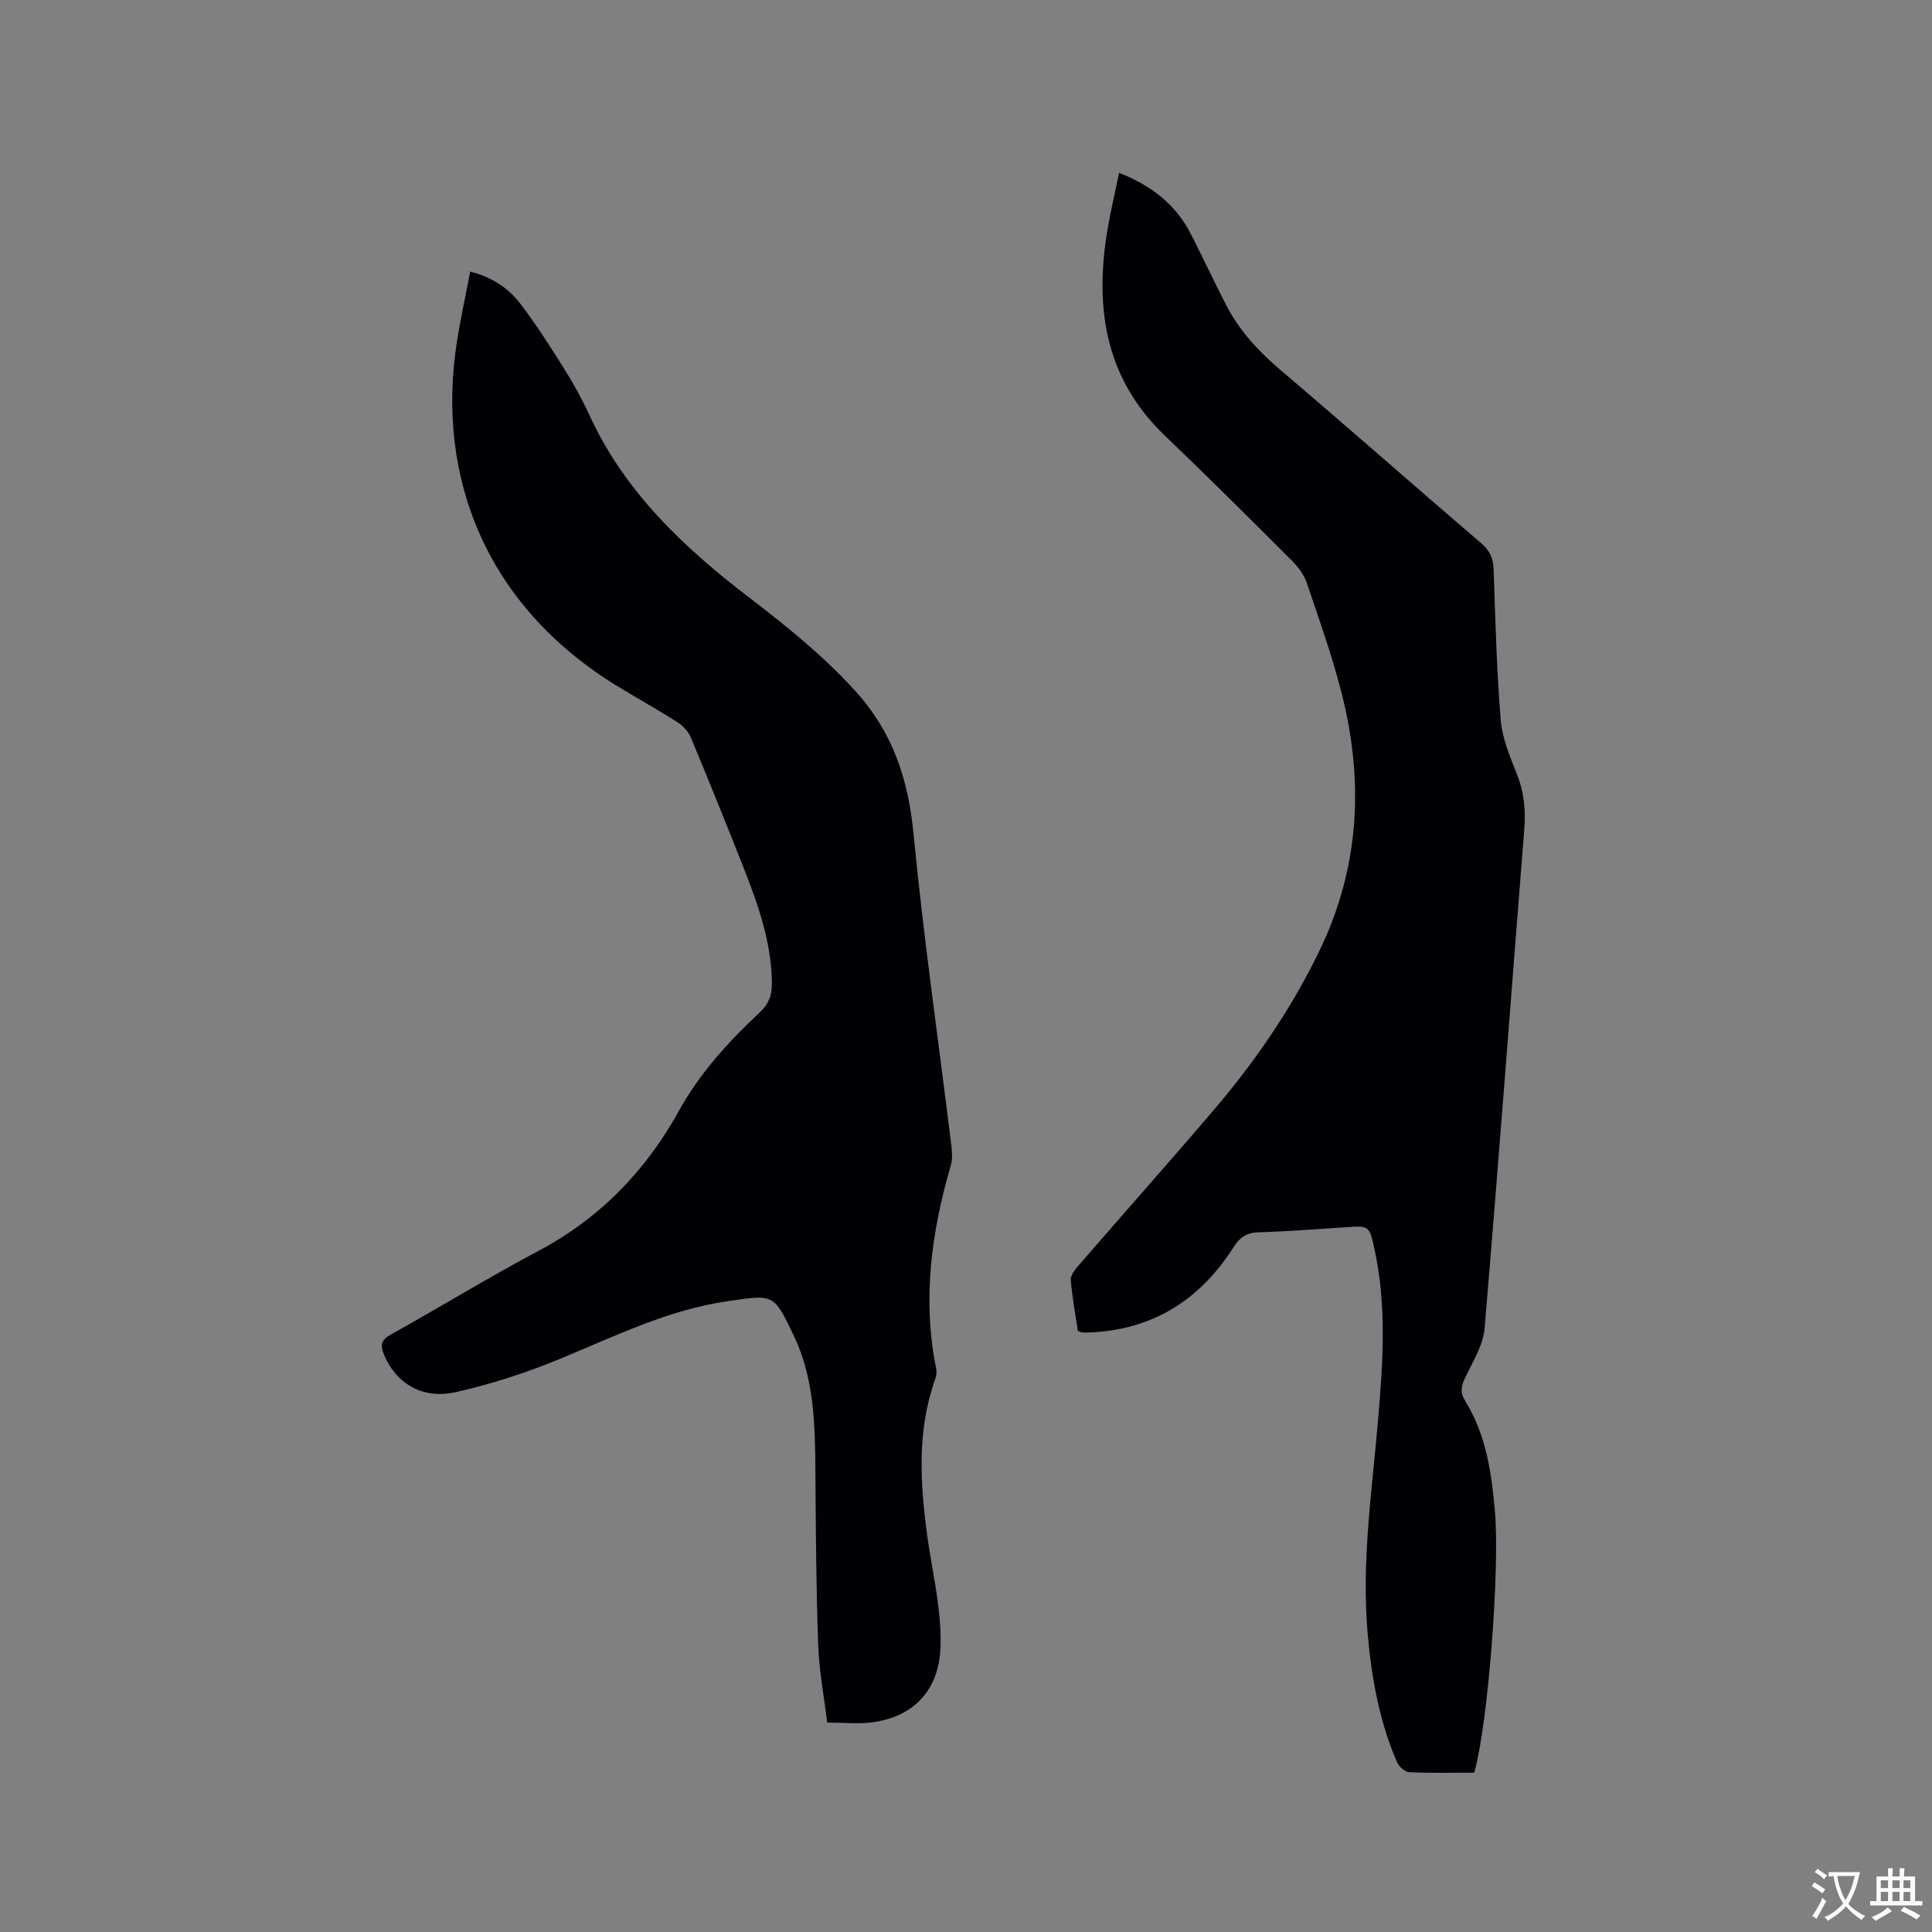 <svg enable-background="new 0 0 400 400" viewBox="0 0 400 400" xmlns="http://www.w3.org/2000/svg"><rect x="0" y="0" width="400" height="400" fill="#808080" stroke="none"/><path d="m97.35 56.23c4.72 1.21 8.04 3.55 10.49 6.79 3.25 4.29 6.16 8.85 9.02 13.42 1.91 3.05 3.67 6.22 5.16 9.48 7.3 15.93 19.59 27.48 33.17 37.86 7.75 5.93 15.28 12 21.9 19.29 7.72 8.5 10.95 18.21 12.04 29.5 2.09 21.61 5.2 43.13 7.85 64.69.16 1.33.22 2.79-.14 4.06-4.02 13.81-5.91 27.76-3.01 42.07.14.68.03 1.49-.21 2.16-3.76 10.52-3.13 21.28-1.69 32.06.63 4.72 1.62 9.4 2.24 14.12.4 3.03.65 6.12.56 9.18-.28 8.82-5.36 14.5-14.09 15.67-2.9.39-5.9.06-9.38.06-.65-5.37-1.68-10.79-1.87-16.23-.42-11.97-.49-23.95-.57-35.93-.07-9.48-.25-19-4.37-27.72-4.28-9.06-4.25-8.74-13.82-7.36-12.29 1.77-23.37 7.27-34.72 11.95-6.99 2.88-14.29 5.26-21.67 6.9-6.88 1.53-12.31-1.95-14.73-7.76-.85-2.05-.56-3.1 1.5-4.24 10.18-5.66 20.12-11.78 30.41-17.23 12.72-6.73 22.27-16.6 29.11-28.97 4.4-7.97 10.33-14.41 16.82-20.5 1.78-1.67 2.47-3.45 2.46-5.85-.04-8.57-2.86-16.43-5.93-24.23-3.53-8.96-7.14-17.89-10.85-26.78-.52-1.25-1.64-2.45-2.8-3.18-4.02-2.57-8.19-4.88-12.26-7.36-27.46-16.72-37.73-43.55-33.38-71.33.75-4.82 1.8-9.57 2.76-14.59z" fill="#010105"/><path d="m305.22 367.01c-4.6 0-9.05.12-13.48-.1-.9-.04-2.12-1.21-2.53-2.14-3.65-8.45-5.24-17.38-6.05-26.51-1.33-15.12.97-30.04 2.22-45.03.97-11.53 1.7-23.07-.79-34.52-1.09-5.01-1.12-4.96-6.07-4.62-6.02.42-12.05.85-18.08 1.06-2.4.08-3.76 1.05-5.03 3.04-7.01 11.02-16.9 17.26-30.16 17.69-.42.01-.85.02-1.27-.02-.2-.02-.38-.15-.82-.32-.51-3.42-1.17-6.95-1.47-10.52-.08-.93.82-2.09 1.53-2.92 9.37-10.82 18.89-21.52 28.18-32.41 8.55-10.03 15.94-20.83 21.73-32.75 8.47-17.44 9.29-35.47 4.52-53.9-1.96-7.57-4.58-14.97-7.1-22.37-.58-1.7-1.8-3.32-3.09-4.61-8.7-8.69-17.41-17.37-26.29-25.87-12.48-11.94-14.58-26.67-11.86-42.75.65-3.83 1.56-7.62 2.39-11.65 6.68 2.62 11.74 6.55 14.87 12.69 2.5 4.9 4.82 9.89 7.35 14.78 2.71 5.24 6.62 9.45 11.13 13.29 13.97 11.89 27.73 24.02 41.66 35.96 1.79 1.54 2.45 3.14 2.53 5.43.36 10.38.62 20.78 1.47 31.13.31 3.8 1.9 7.57 3.34 11.18 1.5 3.76 1.85 7.5 1.53 11.48-2.73 34.45-5.3 68.91-8.22 103.35-.3 3.48-2.46 6.86-4.02 10.16-.84 1.77-1.1 3.04.05 4.89 4.3 6.94 5.42 14.81 6.12 22.78 1.04 11.73-1.39 43.91-4.29 54.1z" fill="#010105"/><g fill="#fafbfa"><path d="m377.9 391.2c-.2.3-.4.5-.6.8-.7-.6-1.4-1-2.2-1.5.2-.3.4-.5.5-.8.6.4 1.4.8 2.3 1.5zm-1.8 6.1c-.2-.2-.5-.4-.9-.6.4-.6.8-1.2 1.2-1.9s.7-1.3.9-1.9c.3.3.5.5.8.7-.7 1.3-1.4 2.6-2 3.7zm2.2-9c-.3.3-.5.5-.6.8-.6-.6-1.3-1.1-2-1.5.3-.3.5-.5.6-.7.6.5 1.3.9 2 1.4zm.3.2v-.9h2 4.5c-.3 1.3-.6 2.5-1 3.6s-.9 2.1-1.4 3c.4.5 1 1 1.6 1.4s1.2.8 1.9 1.1c-.3.2-.5.4-.8.8-.4-.3-1-.7-1.6-1.2s-1.2-1.1-1.6-1.6c-.5.6-1.1 1.1-1.7 1.6s-1.4.9-2.1 1.4c-.1-.3-.3-.5-.7-.8.6-.2 1.2-.5 1.9-1s1.4-1.1 2-1.8c-.5-.8-.9-1.6-1.2-2.5s-.6-2-.8-3.2c-.4.1-.7.1-1 .1zm2.5 2.7c.3 1 .7 1.7 1 2.2.3-.5.6-1.1 1-2s.6-1.9.9-3h-3.2-.4c.1.9.3 1.8.7 2.8z"/><path d="m396.5 388.5v1.5 3.6h1.5v.9c-.4 0-1 0-1.7 0h-7.9c-.5 0-.9 0-1.2 0v-.9h1.3v-3.5c0-.7 0-1.2 0-1.6h2.4c0-.8 0-1.4 0-1.7h1c0 .3-.1.8-.1 1.7h1.5c0-.8 0-1.4 0-1.7h1c0 .3-.1.9-.1 1.7zm-8.2 9.2c-.2-.3-.5-.5-.8-.8.8-.3 1.4-.6 1.9-.9s1-.7 1.4-1.1c.3.3.6.5.9.8-1.6 1-2.8 1.6-3.4 2zm2.6-6.8v-1.6h-1.5v1.6zm0 2.7v-1.9h-1.5v1.9zm2.4-2.7v-1.6h-1.5v1.6zm0 2.7v-1.9h-1.5v1.9zm.2 2 .7-.8c.4.2.9.5 1.6.8s1.3.7 1.8 1c-.3.3-.5.5-.8.8-.4-.3-1.5-1-3.3-1.8zm2-4.7v-1.6h-1.4v1.6zm0 2.7v-1.9h-1.4v1.9z"/></g></svg>